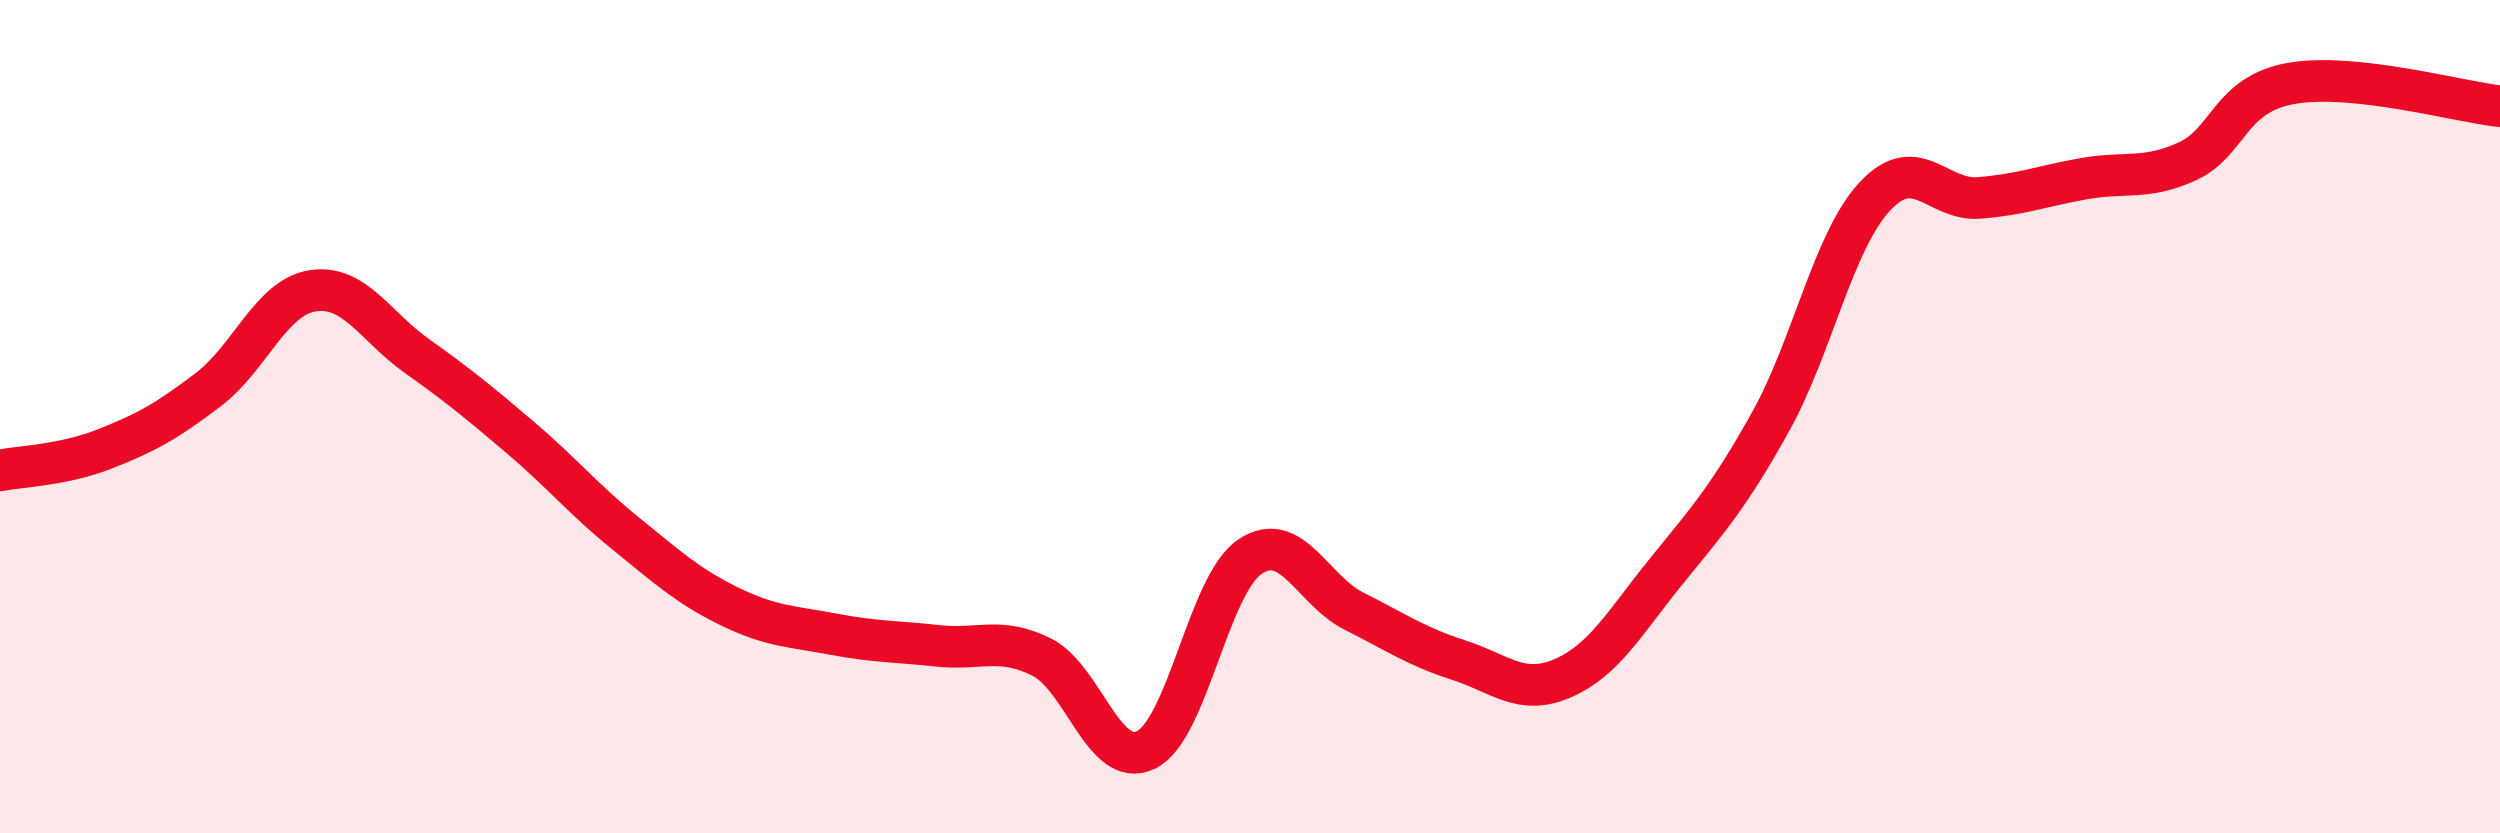 
    <svg width="60" height="20" viewBox="0 0 60 20" xmlns="http://www.w3.org/2000/svg">
      <path
        d="M 0,11.29 C 0.5,11.19 1.5,11.17 2.5,10.78 C 3.5,10.39 4,10.11 5,9.35 C 6,8.59 6.5,7.14 7.5,6.98 C 8.5,6.82 9,7.83 10,8.54 C 11,9.25 11.5,9.66 12.5,10.51 C 13.5,11.36 14,11.98 15,12.79 C 16,13.6 16.5,14.06 17.5,14.55 C 18.5,15.04 19,15.03 20,15.22 C 21,15.41 21.5,15.39 22.5,15.5 C 23.5,15.61 24,15.27 25,15.77 C 26,16.27 26.5,18.48 27.5,18 C 28.5,17.52 29,14.03 30,13.36 C 31,12.69 31.5,14.17 32.5,14.67 C 33.5,15.17 34,15.52 35,15.84 C 36,16.16 36.5,16.71 37.5,16.28 C 38.5,15.85 39,14.93 40,13.7 C 41,12.47 41.5,11.91 42.5,10.11 C 43.5,8.31 44,5.78 45,4.71 C 46,3.64 46.5,4.83 47.5,4.75 C 48.5,4.67 49,4.47 50,4.29 C 51,4.11 51.5,4.33 52.5,3.87 C 53.5,3.41 53.5,2.26 55,2 C 56.5,1.74 59,2.44 60,2.55L60 20L0 20Z"
        fill="#EB0A25"
        opacity="0.1"
        stroke-linecap="round"
        stroke-linejoin="round"
      />
      <path
        d="M 0,11.29 C 0.5,11.19 1.5,11.17 2.5,10.78 C 3.5,10.39 4,10.11 5,9.35 C 6,8.59 6.5,7.14 7.5,6.98 C 8.5,6.82 9,7.83 10,8.54 C 11,9.25 11.5,9.66 12.5,10.51 C 13.5,11.36 14,11.98 15,12.79 C 16,13.6 16.5,14.06 17.5,14.55 C 18.5,15.04 19,15.03 20,15.22 C 21,15.41 21.5,15.39 22.5,15.5 C 23.5,15.61 24,15.27 25,15.77 C 26,16.27 26.5,18.48 27.5,18 C 28.5,17.52 29,14.03 30,13.36 C 31,12.69 31.5,14.17 32.5,14.67 C 33.5,15.17 34,15.52 35,15.84 C 36,16.16 36.5,16.71 37.5,16.28 C 38.5,15.85 39,14.93 40,13.7 C 41,12.47 41.5,11.91 42.5,10.11 C 43.5,8.31 44,5.78 45,4.71 C 46,3.64 46.5,4.83 47.5,4.75 C 48.5,4.67 49,4.47 50,4.29 C 51,4.11 51.5,4.33 52.5,3.87 C 53.5,3.41 53.5,2.26 55,2 C 56.5,1.74 59,2.44 60,2.55"
        stroke="#EB0A25"
        stroke-width="1"
        fill="none"
        stroke-linecap="round"
        stroke-linejoin="round"
      />
    </svg>
  